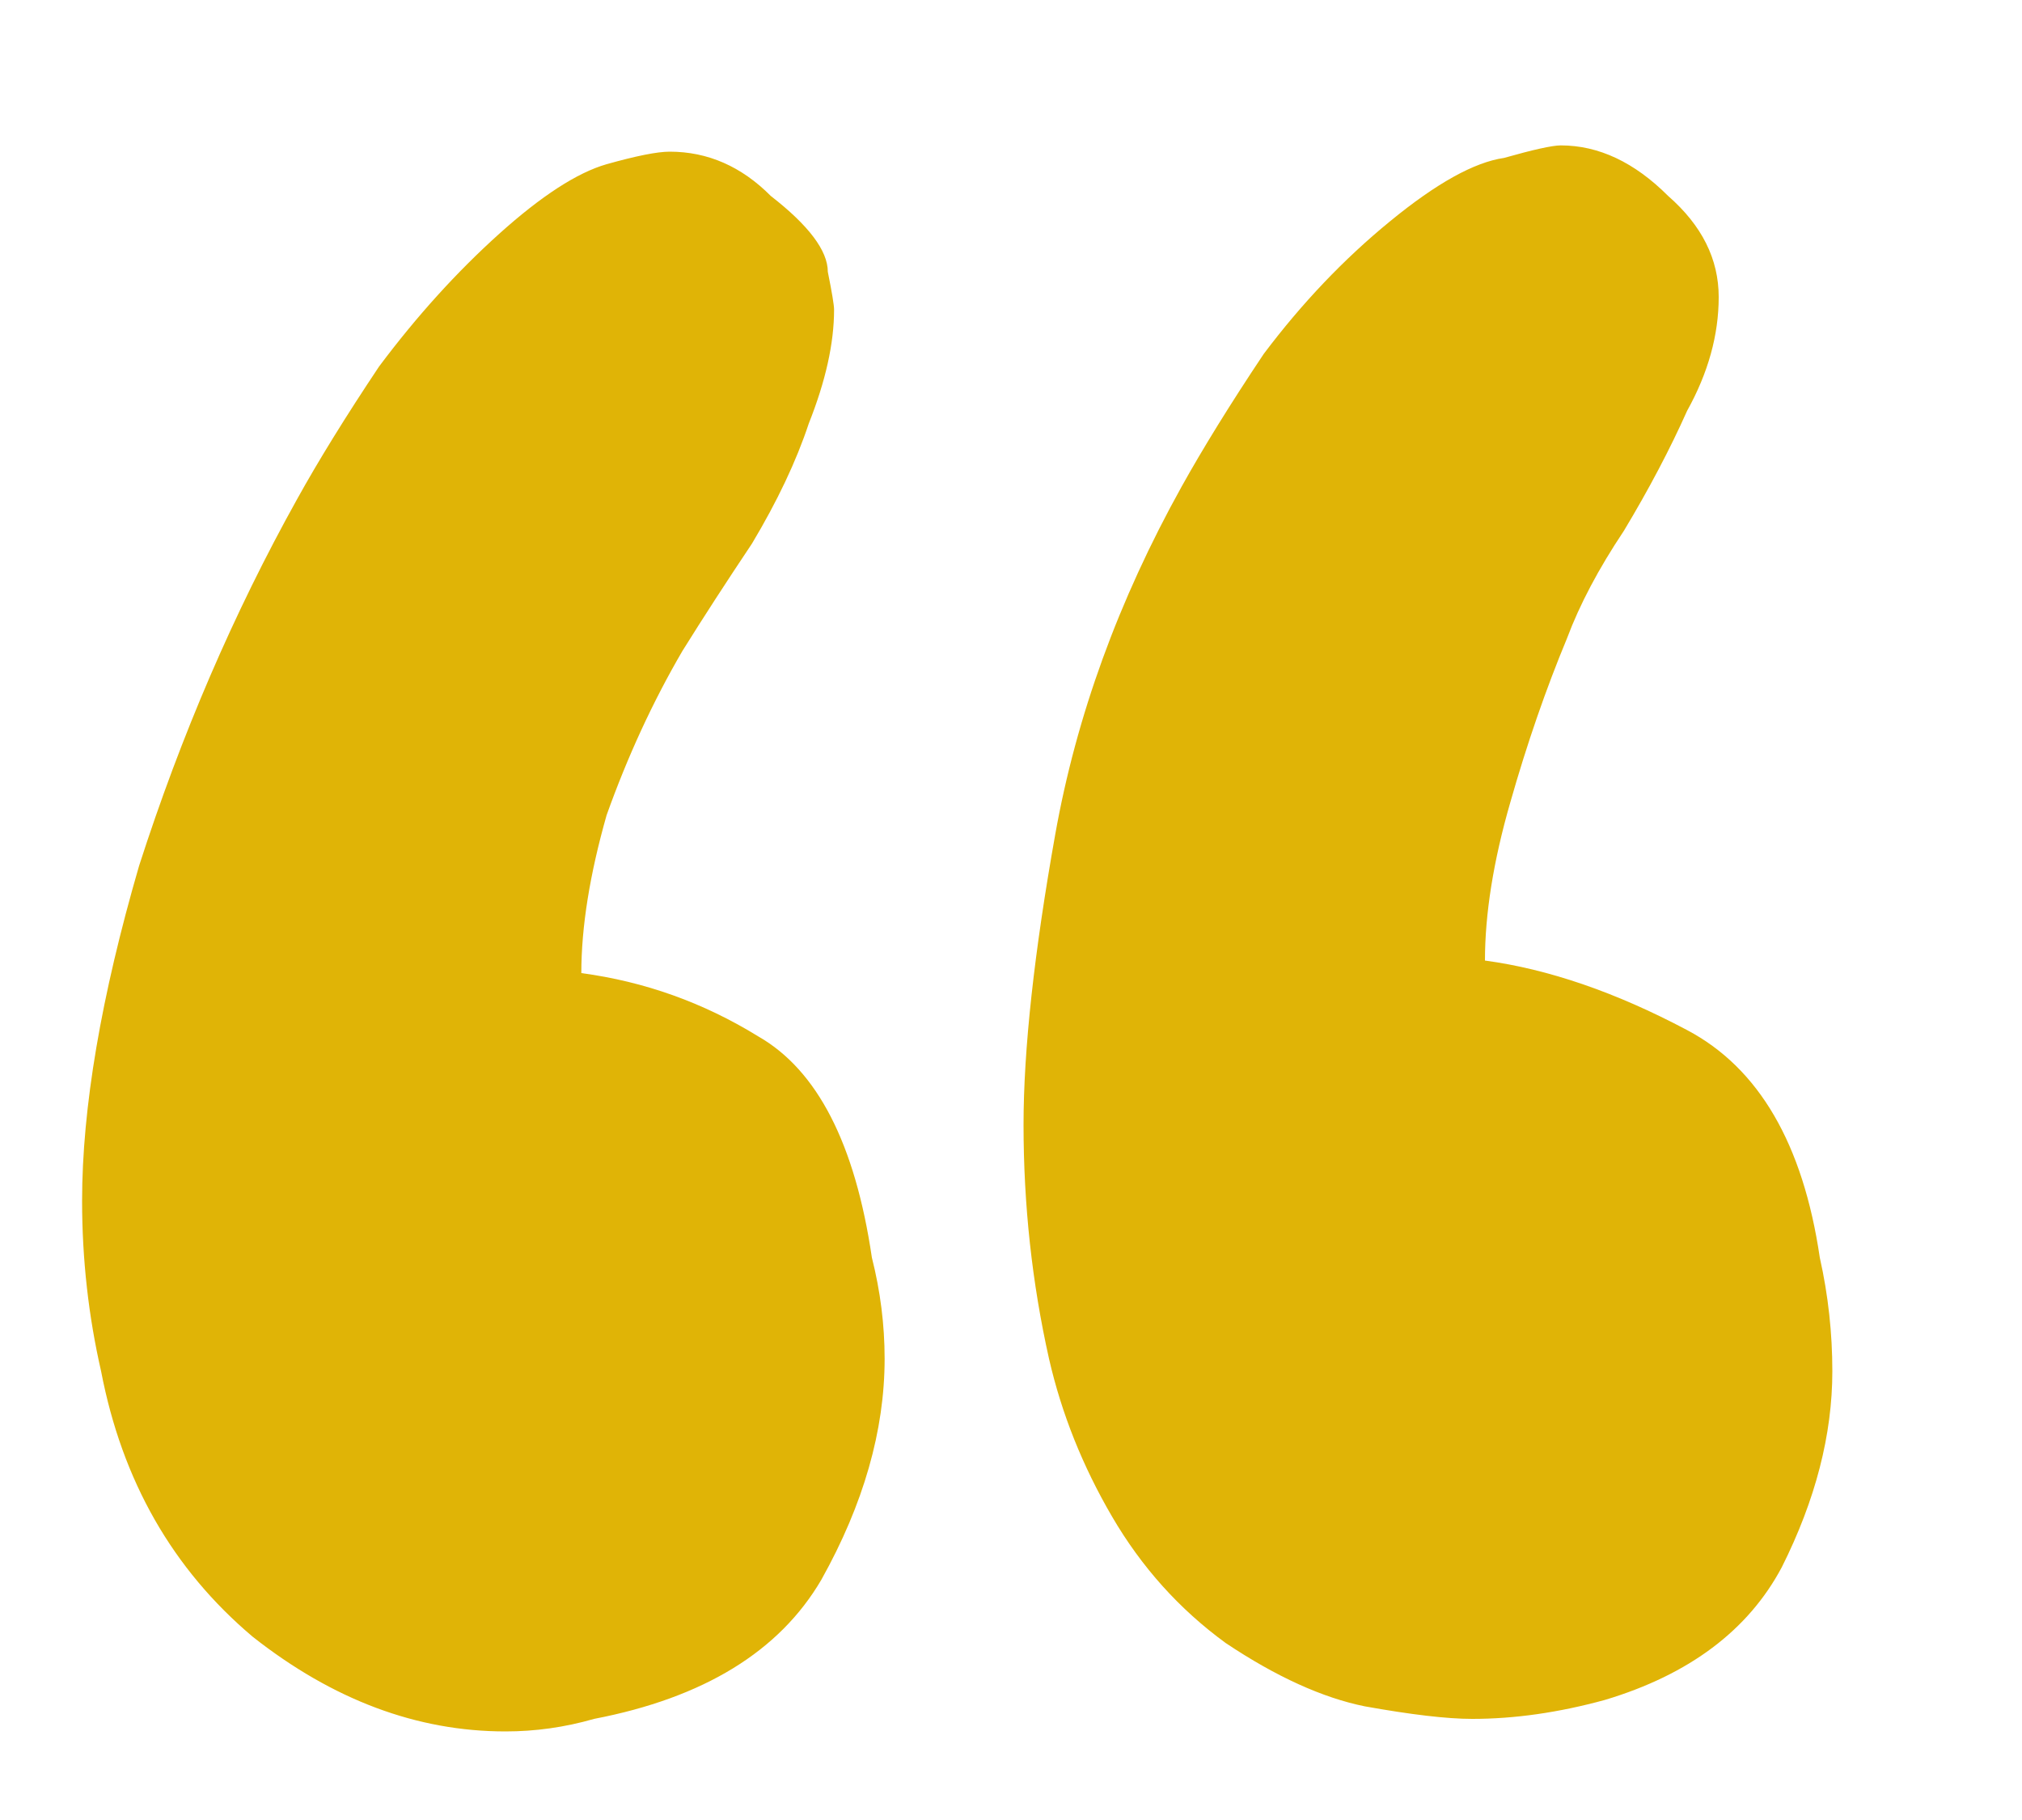 <svg width="10" height="9" viewBox="0 0 10 9" fill="none" xmlns="http://www.w3.org/2000/svg">
<path d="M9 6.219C9.042 6.406 9.062 6.594 9.062 6.781C9.062 7.094 8.979 7.417 8.812 7.75C8.646 8.062 8.354 8.281 7.938 8.406C7.708 8.469 7.49 8.5 7.281 8.5C7.156 8.5 6.979 8.479 6.75 8.438C6.542 8.396 6.312 8.292 6.062 8.125C5.833 7.958 5.646 7.75 5.5 7.5C5.354 7.25 5.25 6.99 5.188 6.719C5.104 6.344 5.062 5.958 5.062 5.562C5.062 5.188 5.115 4.708 5.219 4.125C5.323 3.542 5.531 2.969 5.844 2.406C5.948 2.219 6.083 2 6.25 1.75C6.438 1.5 6.646 1.281 6.875 1.094C7.104 0.906 7.292 0.802 7.438 0.781C7.583 0.74 7.677 0.719 7.719 0.719C7.906 0.719 8.083 0.802 8.25 0.969C8.417 1.115 8.5 1.281 8.5 1.469C8.5 1.656 8.448 1.844 8.344 2.031C8.26 2.219 8.156 2.417 8.031 2.625C7.906 2.812 7.812 2.99 7.75 3.156C7.646 3.406 7.552 3.677 7.469 3.969C7.385 4.26 7.344 4.521 7.344 4.75C7.656 4.792 7.99 4.906 8.344 5.094C8.698 5.281 8.917 5.656 9 6.219ZM4.312 6.219C4.354 6.385 4.375 6.552 4.375 6.719C4.375 7.073 4.271 7.438 4.062 7.812C3.854 8.167 3.479 8.396 2.938 8.5C2.792 8.542 2.646 8.562 2.5 8.562C2.062 8.562 1.646 8.406 1.25 8.094C0.854 7.76 0.604 7.323 0.5 6.781C0.438 6.51 0.406 6.229 0.406 5.938C0.406 5.479 0.5 4.927 0.688 4.281C0.896 3.635 1.156 3.031 1.469 2.469C1.573 2.281 1.708 2.062 1.875 1.812C2.062 1.562 2.26 1.344 2.469 1.156C2.677 0.969 2.854 0.854 3 0.812C3.146 0.771 3.25 0.75 3.312 0.75C3.5 0.75 3.667 0.823 3.812 0.969C4 1.115 4.094 1.24 4.094 1.344C4.115 1.448 4.125 1.51 4.125 1.531C4.125 1.698 4.083 1.885 4 2.094C3.938 2.281 3.844 2.479 3.719 2.688C3.594 2.875 3.479 3.052 3.375 3.219C3.229 3.469 3.104 3.74 3 4.031C2.917 4.323 2.875 4.583 2.875 4.812C3.188 4.854 3.479 4.958 3.75 5.125C4.042 5.292 4.229 5.656 4.312 6.219Z" fill="#E0B406"/>
</svg>
